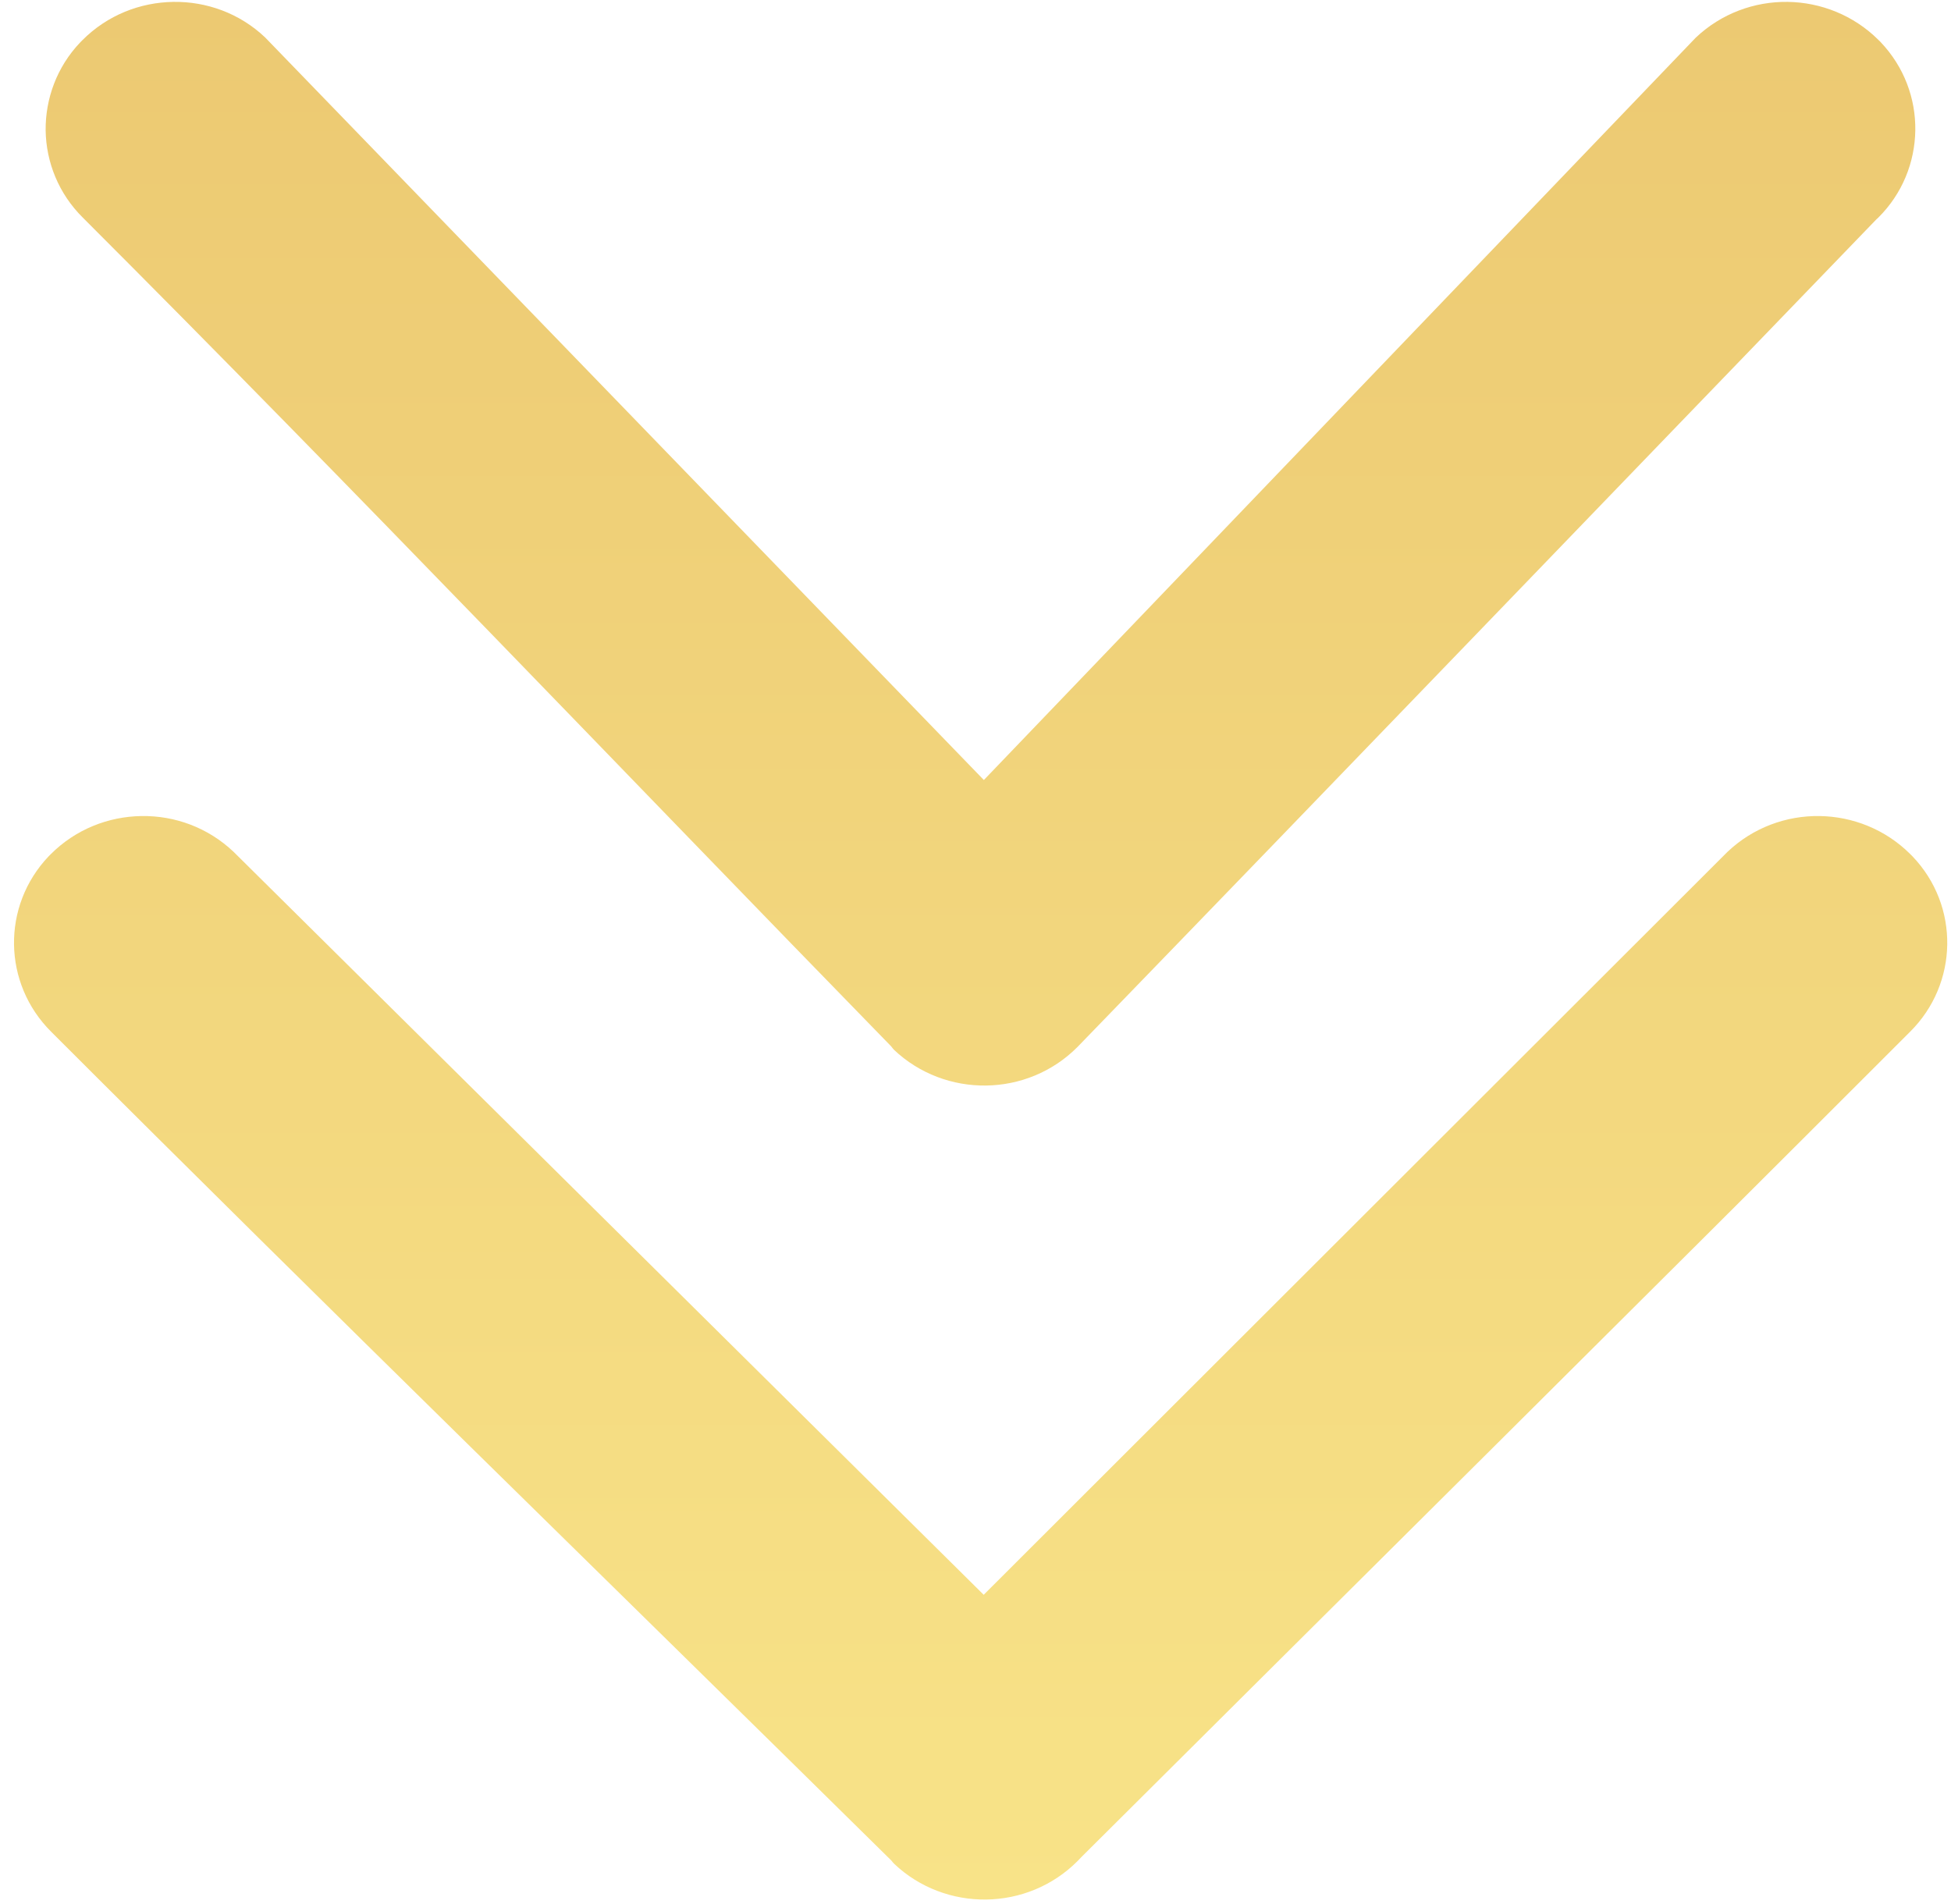 <svg width="124" height="121" viewBox="0 0 124 121" fill="none" xmlns="http://www.w3.org/2000/svg">
<path d="M14.851 54.15C13.221 52.6 11.111 51.84 9.001 51.87C6.891 51.9 4.801 52.71 3.211 54.31L3.091 54.43C1.591 56.01 0.861 58.03 0.891 60.04C0.921 62.05 1.711 64.05 3.261 65.59C20.921 83.25 38.871 100.72 56.661 118.27C56.711 118.34 56.761 118.4 56.821 118.46C58.451 120.01 60.581 120.77 62.691 120.74C64.801 120.71 66.901 119.89 68.491 118.29L68.751 118.02C86.291 100.55 103.891 83.1 121.401 65.58C122.941 64.05 123.731 62.05 123.761 60.04C123.791 58.03 123.061 56.01 121.551 54.43L121.401 54.28C119.821 52.71 117.741 51.9 115.641 51.87C113.541 51.84 111.421 52.6 109.791 54.15L62.521 101.37L14.851 54.15ZM16.851 2.38C15.231 0.84 13.121 0.09 11.021 0.12C8.911 0.15 6.821 0.96 5.231 2.56L5.111 2.68C3.611 4.25 2.881 6.28 2.901 8.29C2.931 10.3 3.721 12.31 5.271 13.84C22.561 31.13 39.561 48.99 56.641 66.51C56.691 66.58 56.751 66.65 56.811 66.72C58.441 68.27 60.571 69.03 62.681 69C64.791 68.97 66.891 68.15 68.481 66.55C85.431 49.06 102.321 31.48 119.251 13.95L119.381 13.83C120.921 12.3 121.701 10.3 121.731 8.29C121.761 6.28 121.031 4.26 119.531 2.68L119.381 2.53C117.801 0.96 115.711 0.15 113.621 0.12C111.521 0.09 109.401 0.85 107.771 2.4L62.531 49.58L16.851 2.38Z" fill="url(#paint0_linear_1686_2918)"/>
<defs>
<linearGradient id="paint0_linear_1686_2918" x1="62.326" y1="0.119" x2="62.326" y2="120.741" gradientUnits="userSpaceOnUse">
<stop stop-color="#ECC972"/>
<stop offset="0" stop-color="#ECC972"/>
<stop offset="1" stop-color="#F8E388"/>
</linearGradient>
</defs>
</svg>
